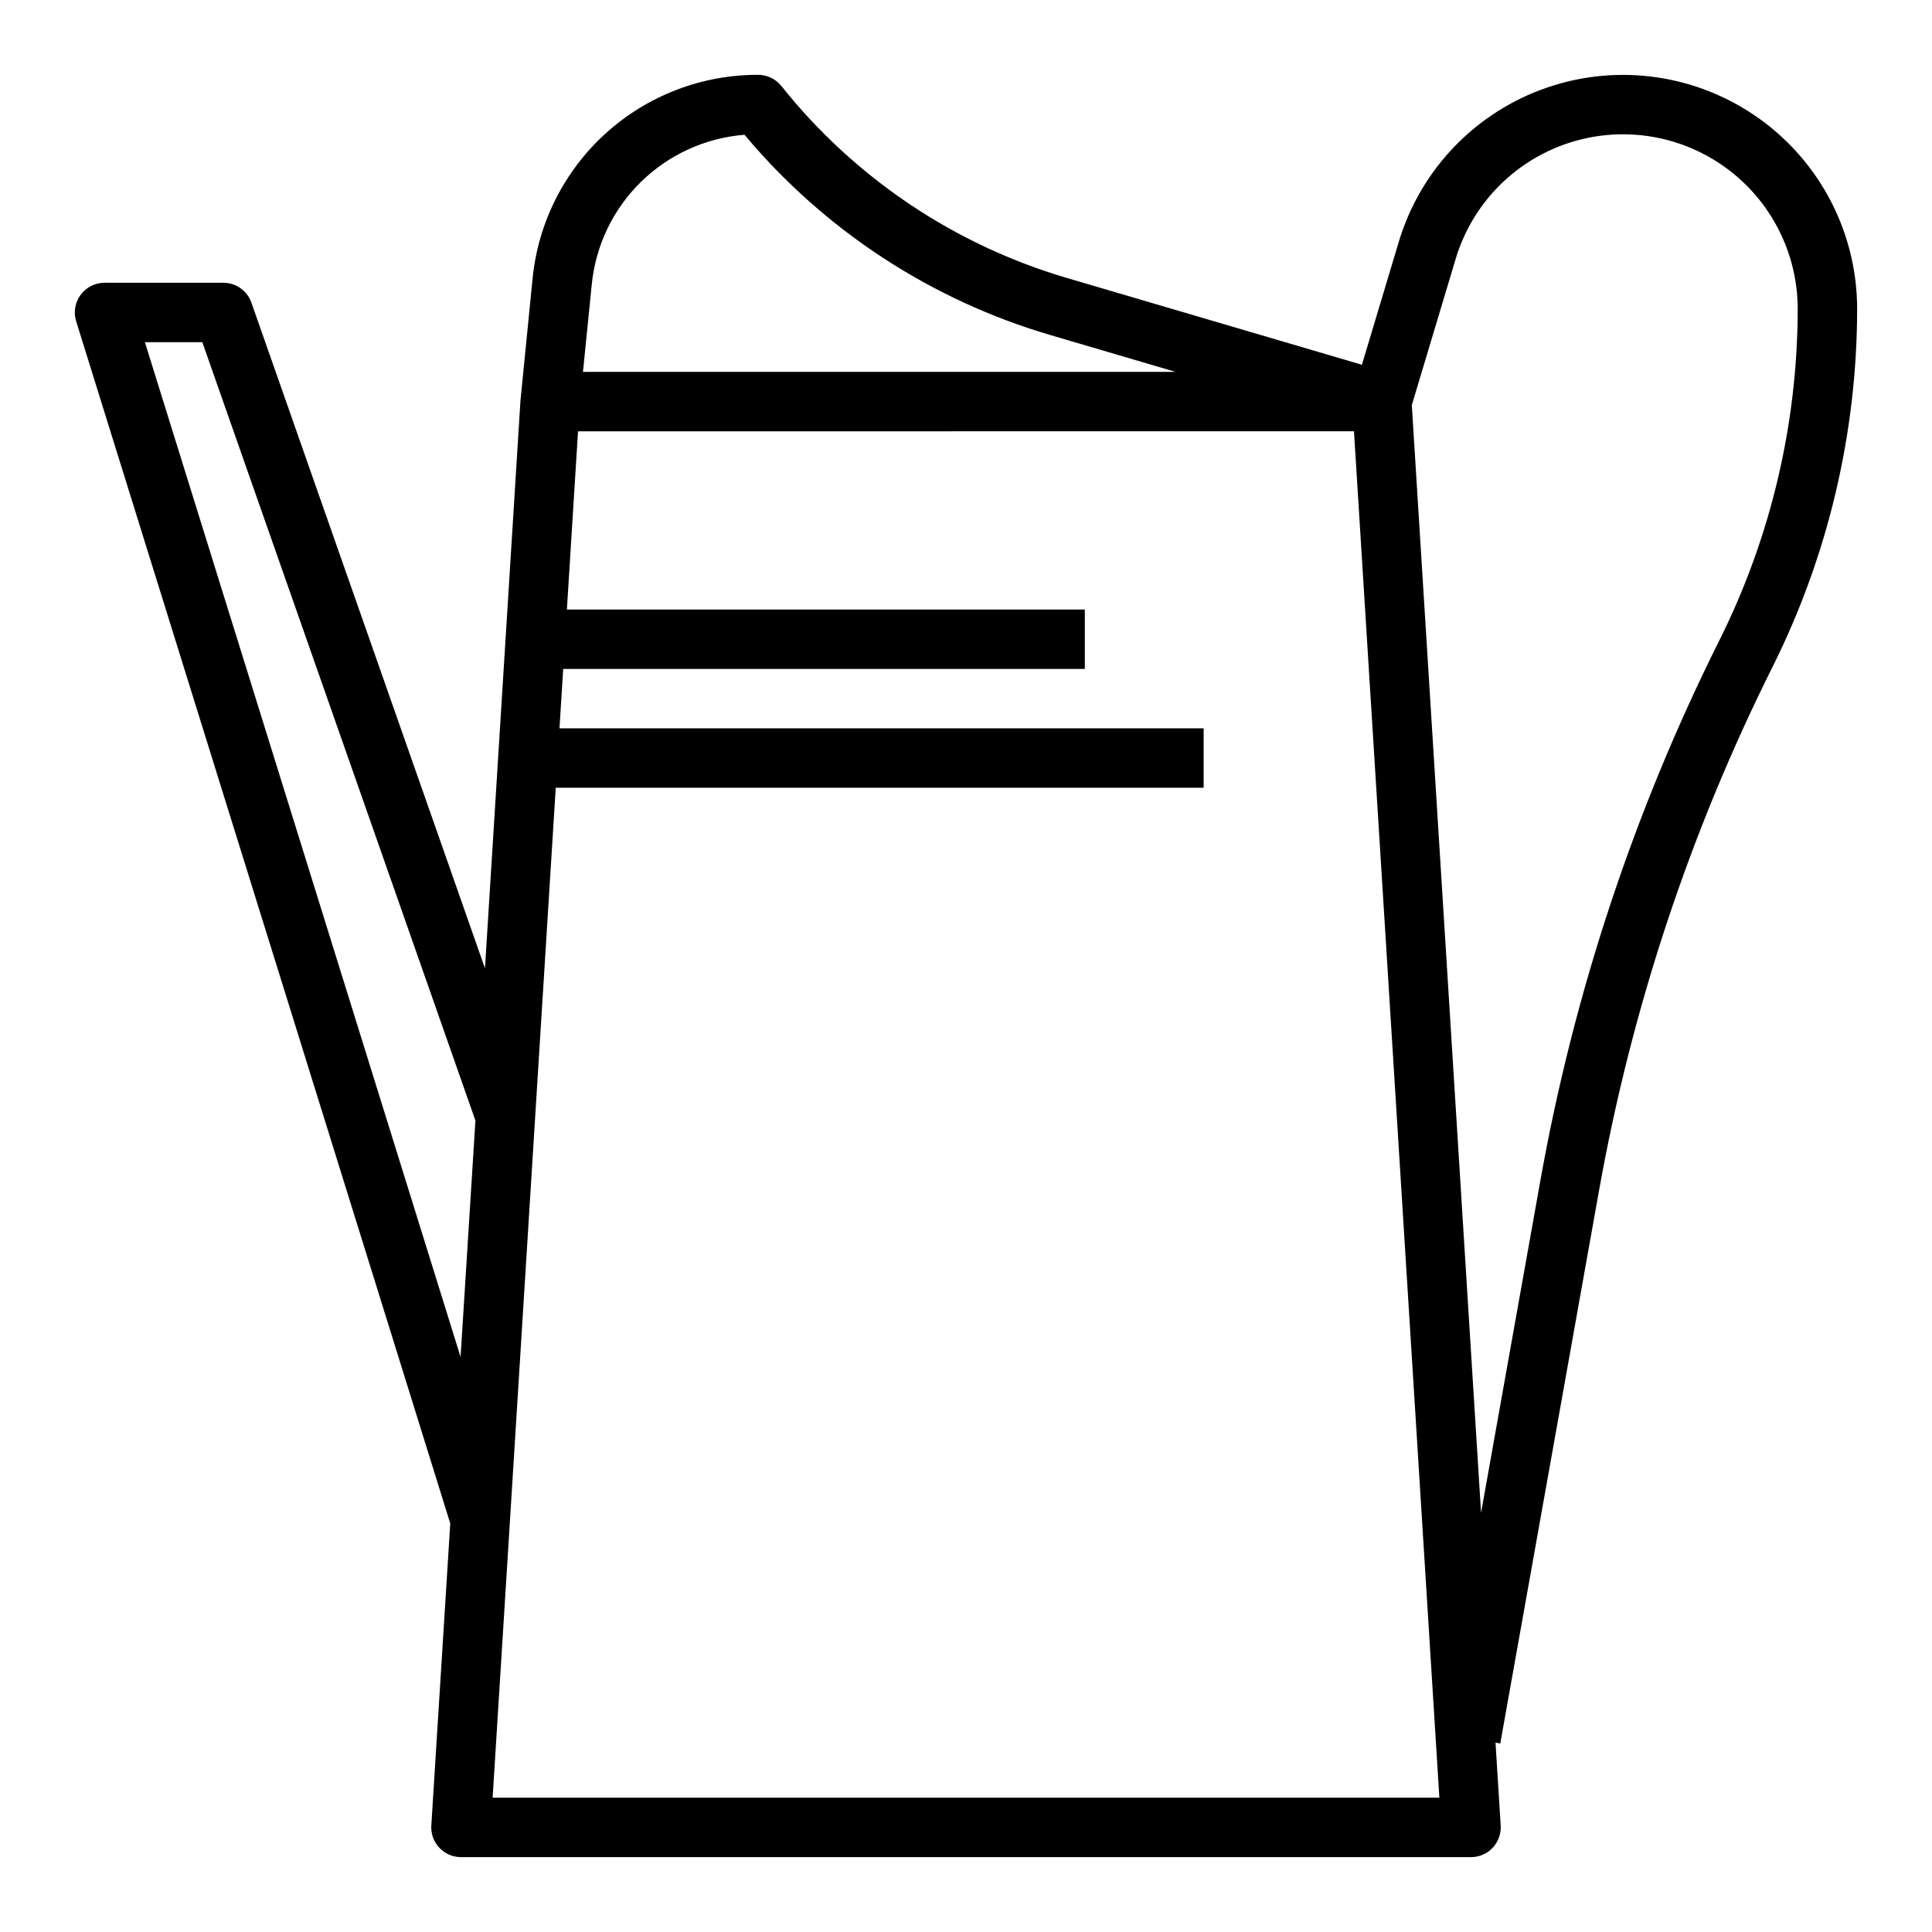 <?xml version="1.0" encoding="UTF-8"?>
<!-- Uploaded to: SVG Repo, www.svgrepo.com, Generator: SVG Repo Mixer Tools -->
<svg fill="#000000" width="800px" height="800px" version="1.1" viewBox="144 144 512 512" xmlns="http://www.w3.org/2000/svg">
 <path d="m272.52 400.61-61.898-176.41c-1.105-3.152-4.082-5.262-7.422-5.266h-31.488c-2.508-0.004-4.867 1.191-6.356 3.211-1.484 2.023-1.914 4.629-1.164 7.023l99.133 318.57-5.023 80.059c-0.133 2.168 0.637 4.301 2.129 5.883 1.488 1.582 3.57 2.481 5.746 2.477h267.65c2.176 0.004 4.254-0.895 5.746-2.477 1.488-1.582 2.258-3.715 2.125-5.883l-1.371-21.973 1.258 0.227 26.176-146.54v0.004c8.609-48.258 24.109-95.027 46.027-138.87 14.684-29.441 22.34-61.883 22.375-94.777-0.008-20.023-9.676-38.809-25.961-50.449-16.289-11.645-37.191-14.711-56.137-8.238s-33.602 21.688-39.359 40.863l-9.785 32.621-77.934-22.93c-29.949-8.758-56.465-26.551-75.918-50.949-1.5-1.871-3.773-2.961-6.172-2.953-14.906-0.039-29.293 5.481-40.348 15.484-11.051 10-17.977 23.77-19.418 38.605l-3.148 31.715v0.004c-0.004 0.047-0.004 0.098 0 0.148-0.016 0.047-0.031 0.098-0.039 0.148zm-90.121-165.93h15.219l72.375 206.29-3.938 62.637zm92.152 385.73 4.574-73.117 6.676-106.91 5.477-87.621h171.7v-15.742h-170.71l0.984-15.742 138.24-0.004v-15.742h-137.26l2.953-47.23 205.63-0.004 22.633 362.11zm255.23-407.85c4.301-14.305 15.238-25.656 29.375-30.484 14.137-4.828 29.734-2.535 41.887 6.152 12.148 8.688 19.363 22.703 19.367 37.645-0.035 30.449-7.125 60.48-20.711 87.73-22.598 45.191-38.582 93.398-47.461 143.14l-15.742 88.168-18.352-293.56zm-228.97 6.926c1-10.328 5.609-19.977 13.012-27.25 7.406-7.269 17.133-11.703 27.48-12.52 21.219 25.352 49.48 43.836 81.207 53.121l33.031 9.715h-157.05z"/>
</svg>